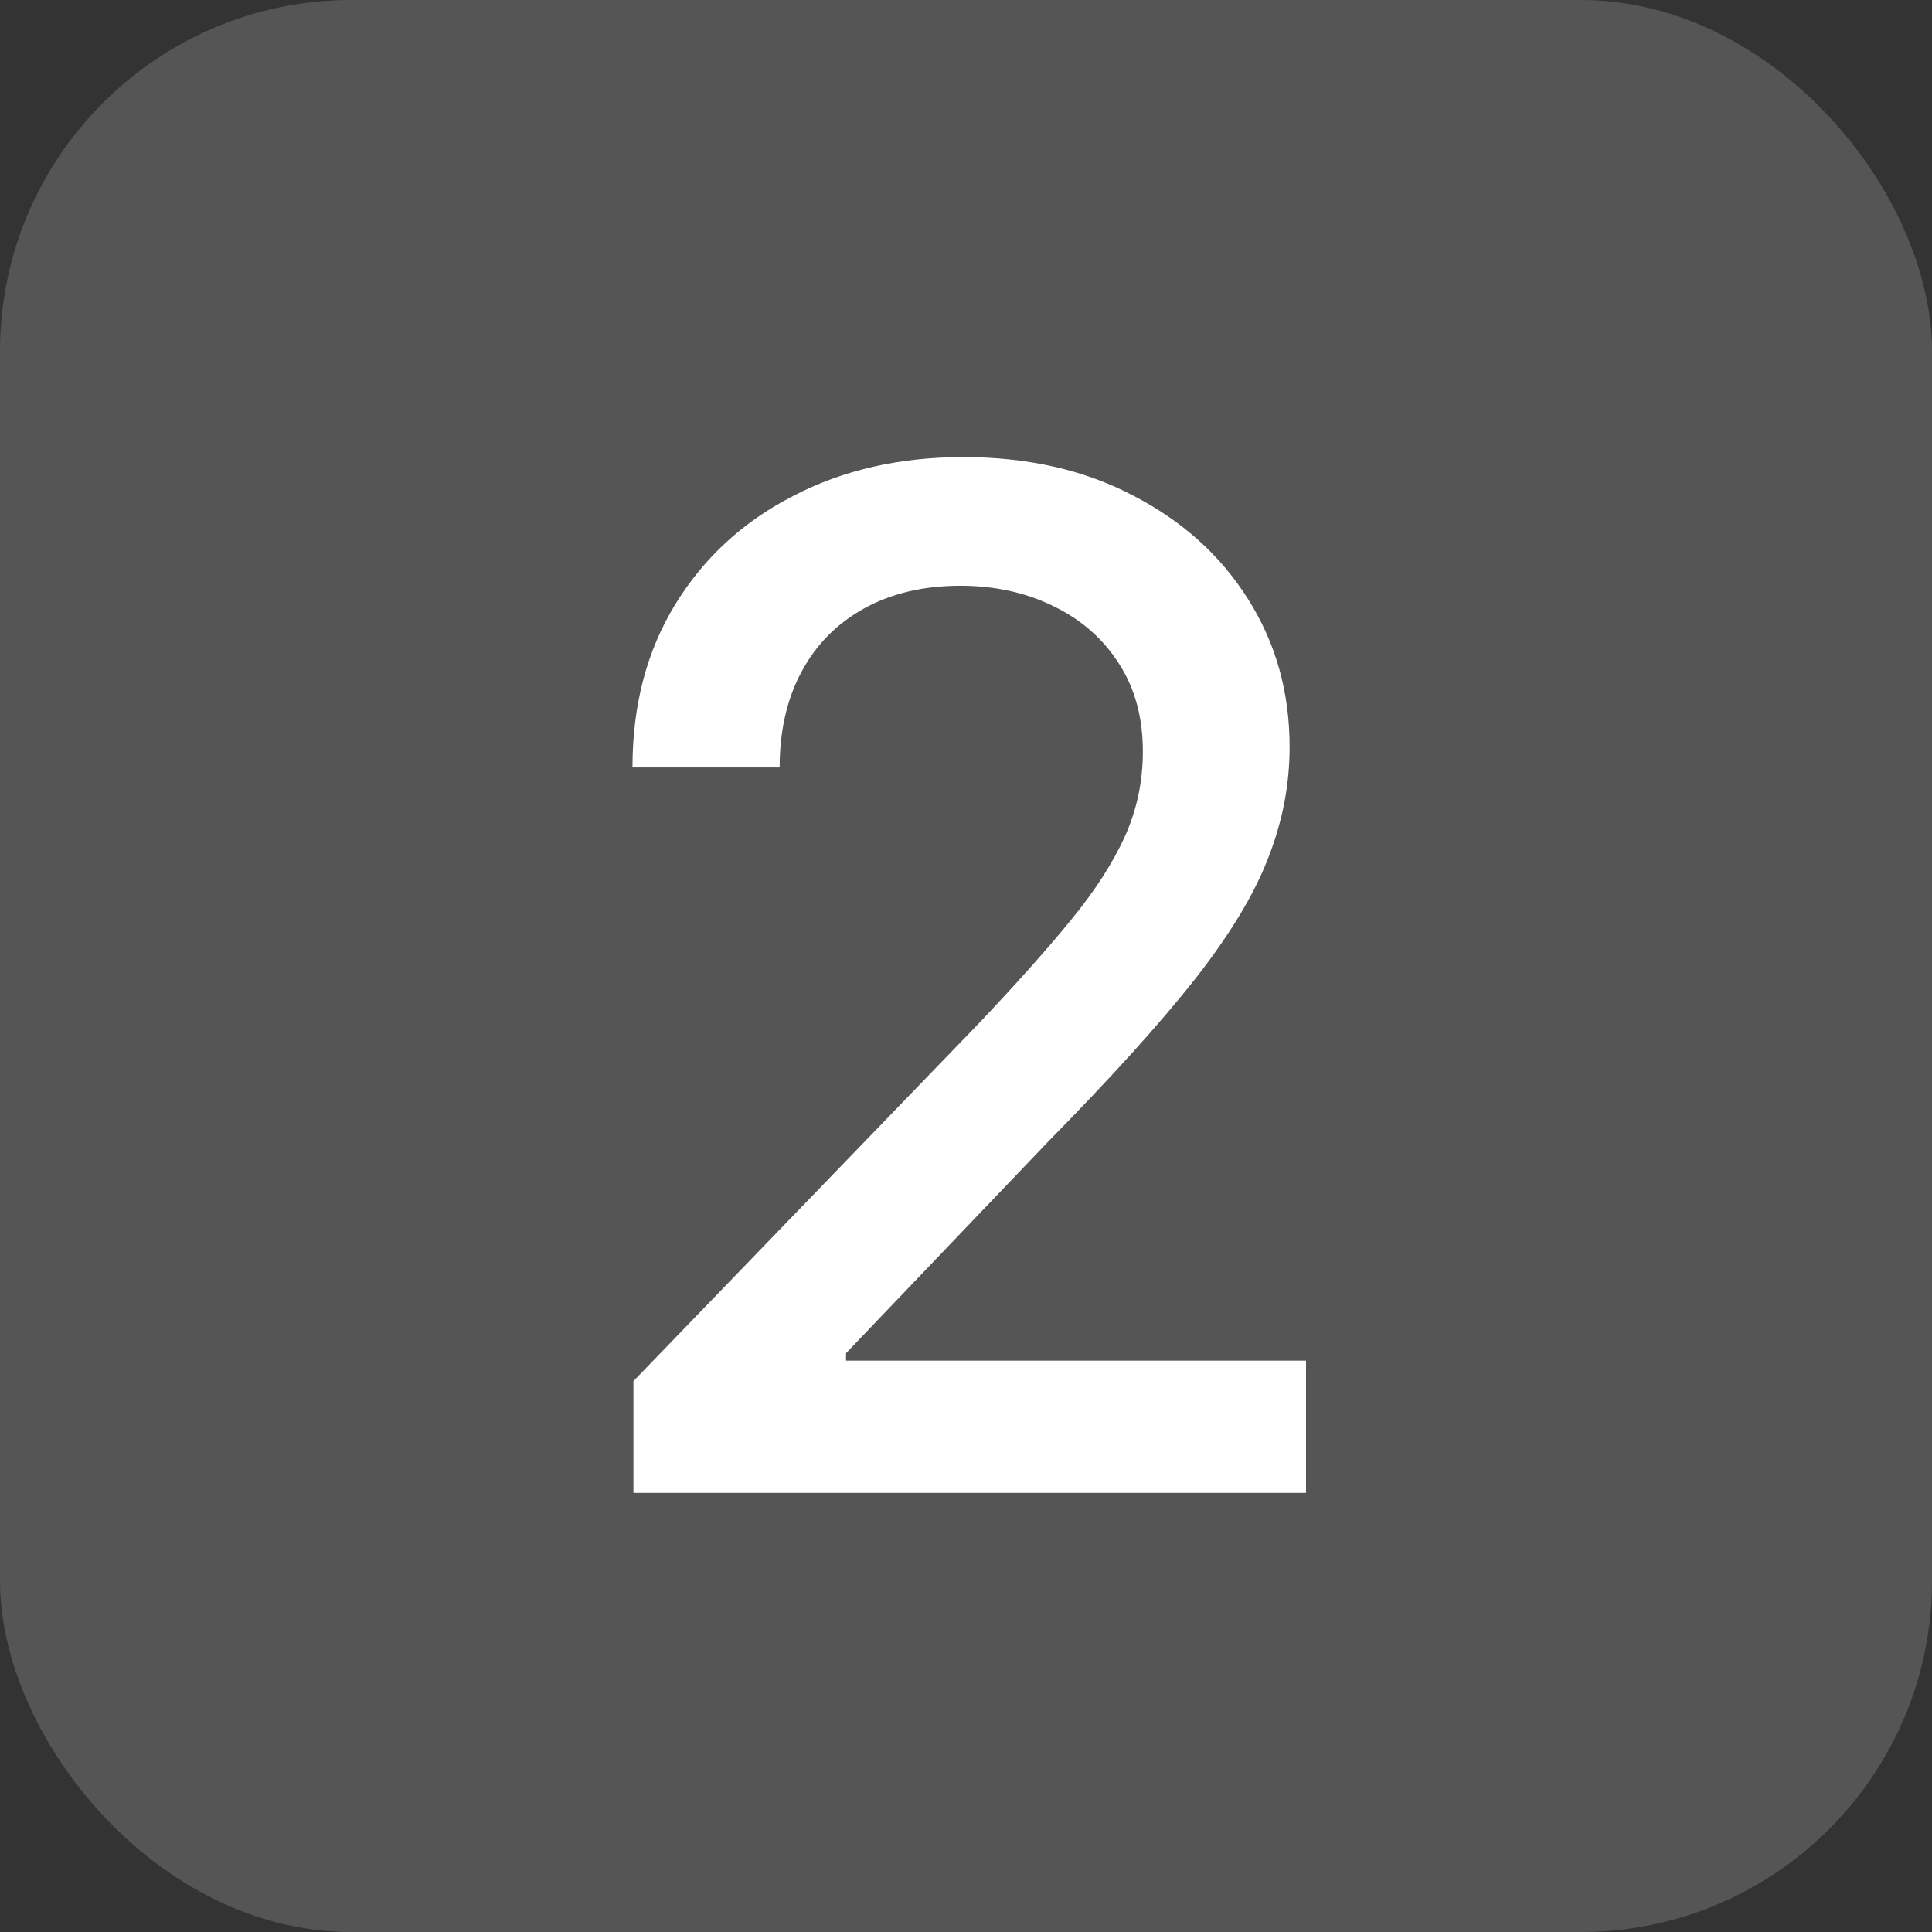 <?xml version="1.0" encoding="UTF-8"?> <svg xmlns="http://www.w3.org/2000/svg" width="22" height="22" viewBox="0 0 22 22" fill="none"><rect x="0" y="0" width="22" height="22" fill="#333333" stroke="none"/><rect width="22" height="22" rx="4" fill="white" fill-opacity="0.17"></rect><path d="M7.213 17V15.727L11.151 11.648C11.571 11.204 11.918 10.816 12.19 10.483C12.467 10.146 12.673 9.826 12.81 9.523C12.946 9.22 13.014 8.898 13.014 8.557C13.014 8.17 12.923 7.837 12.742 7.557C12.56 7.273 12.312 7.055 11.997 6.903C11.683 6.748 11.329 6.67 10.935 6.67C10.518 6.67 10.154 6.756 9.844 6.926C9.533 7.097 9.295 7.337 9.128 7.648C8.961 7.958 8.878 8.322 8.878 8.739H7.202C7.202 8.03 7.365 7.411 7.69 6.881C8.016 6.35 8.463 5.939 9.031 5.648C9.599 5.352 10.245 5.205 10.969 5.205C11.7 5.205 12.344 5.35 12.901 5.642C13.461 5.93 13.899 6.324 14.213 6.824C14.527 7.32 14.685 7.881 14.685 8.506C14.685 8.938 14.603 9.36 14.44 9.773C14.281 10.186 14.003 10.646 13.605 11.153C13.207 11.657 12.654 12.269 11.946 12.989L9.634 15.409V15.494H14.872V17H7.213Z" fill="white"></path></svg> 